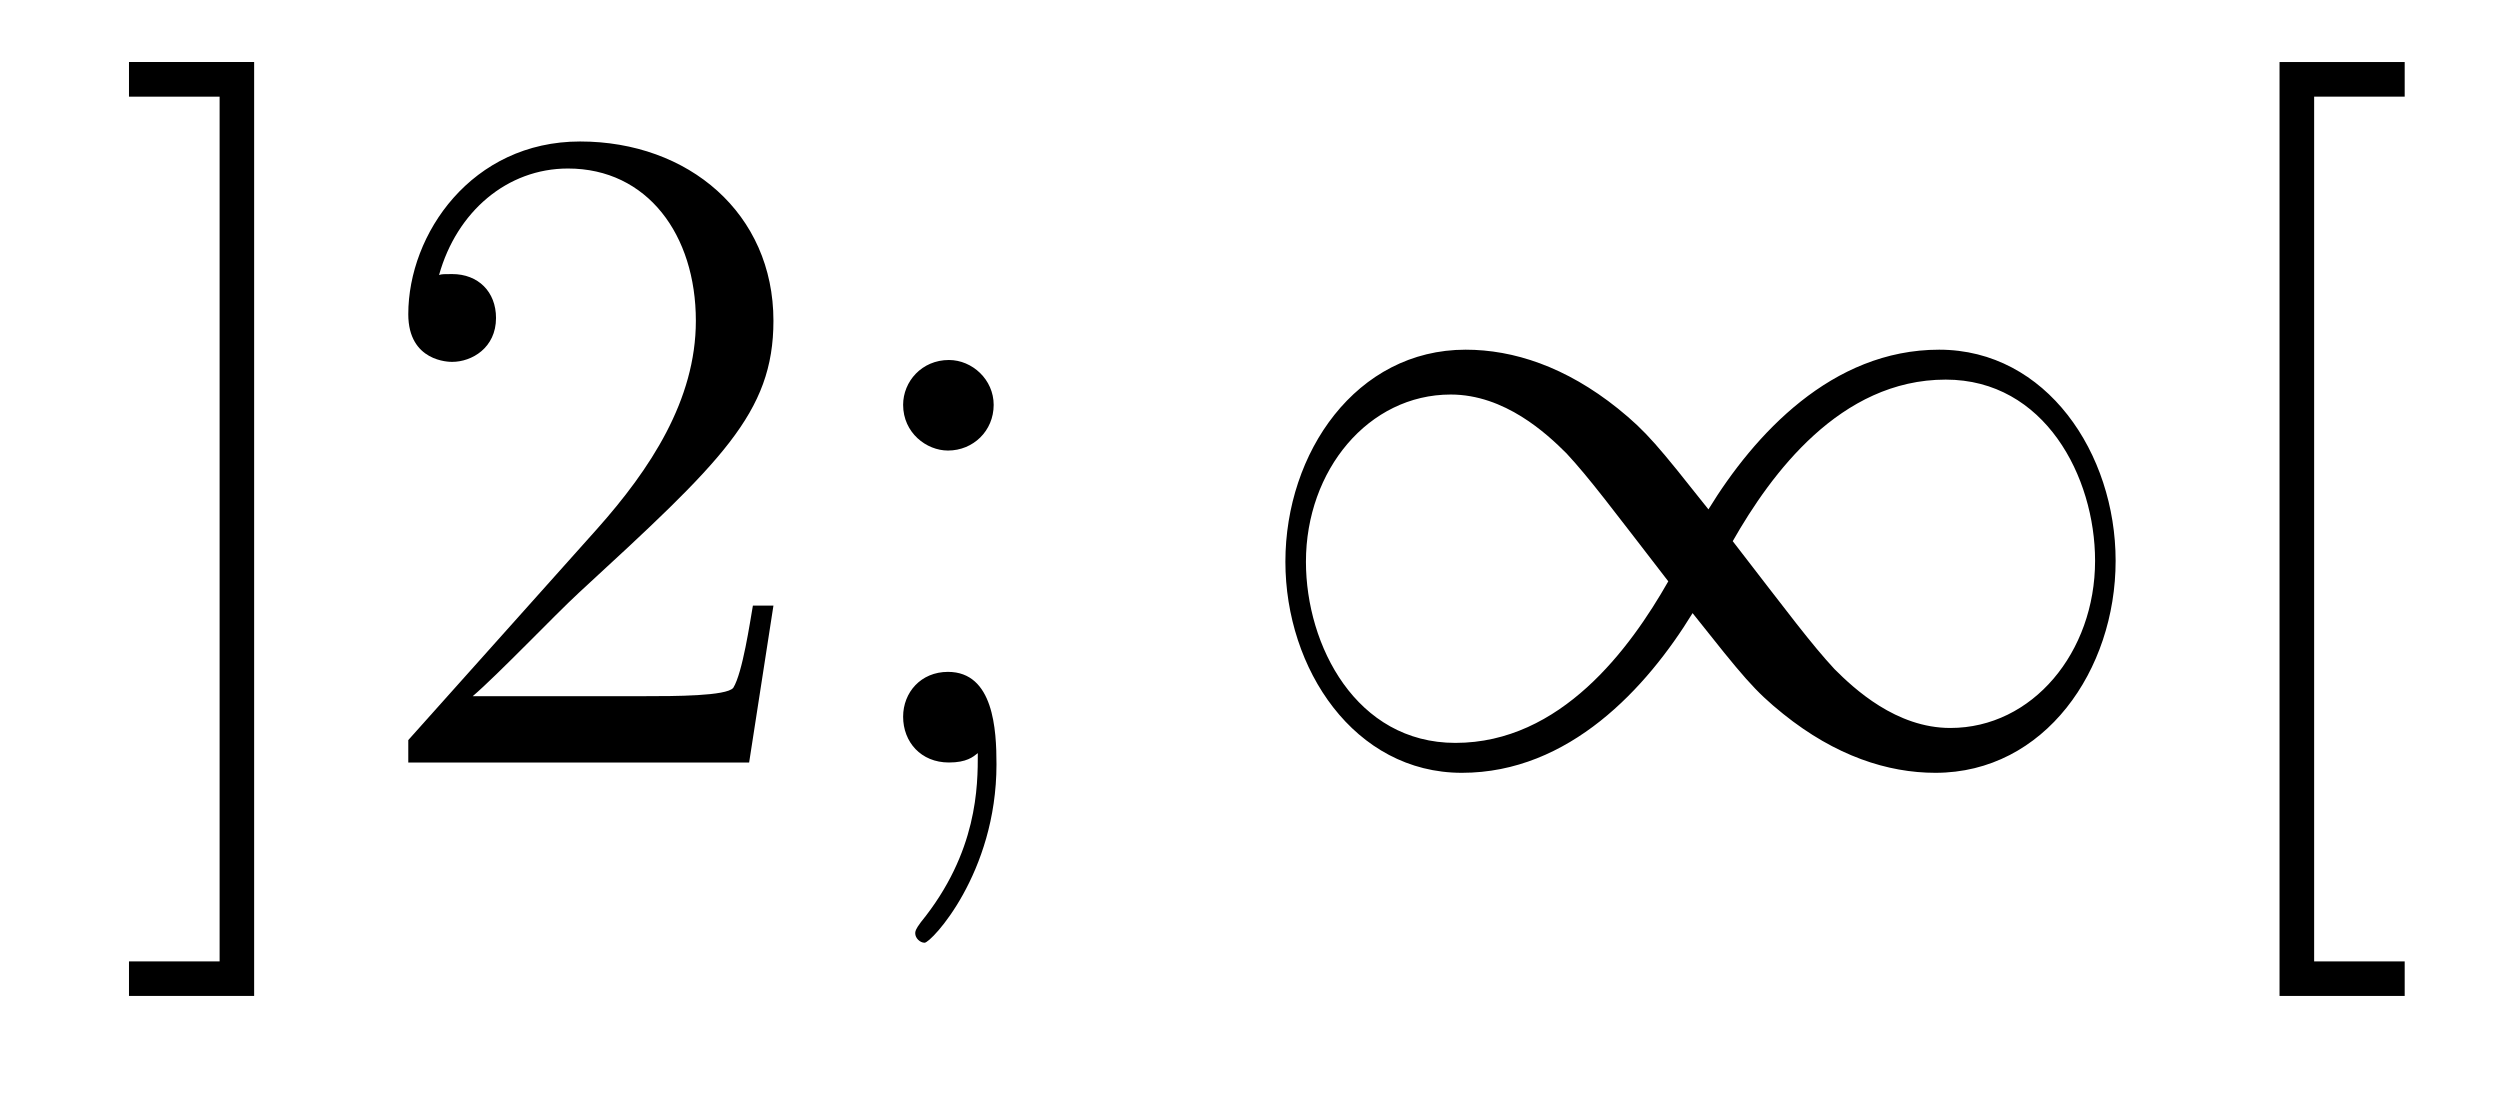 <?xml version='1.0'?>
<!-- This file was generated by dvisvgm 1.14.1 -->
<svg height='14pt' version='1.1' viewBox='0 -14 32 14' width='32pt' xmlns='http://www.w3.org/2000/svg' xmlns:xlink='http://www.w3.org/1999/xlink'>
<g id='page1'>
<g transform='matrix(1 0 0 1 -127 650)'>
<path d='M130.253 -663.206H128.651V-662.763H129.811V-651.694H128.651V-651.252H130.253V-663.206ZM136.9 -656.248H136.637C136.601 -656.045 136.505 -655.387 136.386 -655.196C136.302 -655.089 135.621 -655.089 135.262 -655.089H133.051C133.373 -655.364 134.102 -656.129 134.413 -656.416C136.23 -658.089 136.9 -658.711 136.9 -659.894C136.9 -661.269 135.812 -662.189 134.425 -662.189C133.039 -662.189 132.226 -661.006 132.226 -659.978C132.226 -659.368 132.752 -659.368 132.787 -659.368C133.039 -659.368 133.349 -659.547 133.349 -659.93C133.349 -660.265 133.122 -660.492 132.787 -660.492C132.68 -660.492 132.656 -660.492 132.62 -660.48C132.847 -661.293 133.493 -661.843 134.27 -661.843C135.286 -661.843 135.907 -660.994 135.907 -659.894C135.907 -658.878 135.322 -657.993 134.641 -657.228L132.226 -654.527V-654.24H136.589L136.9 -656.248ZM139.719 -658.818C139.719 -659.141 139.445 -659.392 139.146 -659.392C138.799 -659.392 138.56 -659.117 138.56 -658.818C138.56 -658.46 138.859 -658.233 139.134 -658.233C139.456 -658.233 139.719 -658.484 139.719 -658.818ZM139.516 -654.36C139.516 -653.941 139.516 -653.092 138.787 -652.196C138.715 -652.1 138.715 -652.076 138.715 -652.053C138.715 -651.993 138.775 -651.933 138.835 -651.933C138.919 -651.933 139.755 -652.818 139.755 -654.216C139.755 -654.658 139.719 -655.4 139.134 -655.4C138.787 -655.4 138.56 -655.137 138.56 -654.826C138.56 -654.503 138.787 -654.24 139.146 -654.24C139.373 -654.24 139.456 -654.312 139.516 -654.36Z' fill-rule='evenodd'/>
<path d='M148.868 -657.48C148.223 -658.293 148.079 -658.472 147.709 -658.771C147.039 -659.308 146.37 -659.524 145.76 -659.524C144.361 -659.524 143.453 -658.209 143.453 -656.81C143.453 -655.435 144.338 -654.108 145.712 -654.108C147.087 -654.108 148.079 -655.196 148.665 -656.152C149.31 -655.34 149.454 -655.16 149.825 -654.862C150.494 -654.324 151.163 -654.108 151.773 -654.108C153.172 -654.108 154.08 -655.423 154.08 -656.822C154.08 -658.197 153.195 -659.524 151.821 -659.524C150.446 -659.524 149.454 -658.436 148.868 -657.48ZM149.179 -657.073C149.669 -657.934 150.554 -659.141 151.905 -659.141C153.172 -659.141 153.817 -657.898 153.817 -656.822C153.817 -655.651 153.016 -654.682 151.964 -654.682C151.271 -654.682 150.733 -655.184 150.482 -655.435C150.183 -655.758 149.908 -656.129 149.179 -657.073ZM148.354 -656.559C147.864 -655.698 146.979 -654.491 145.629 -654.491C144.361 -654.491 143.716 -655.734 143.716 -656.81C143.716 -657.982 144.517 -658.95 145.569 -658.95C146.262 -658.95 146.8 -658.448 147.051 -658.197C147.35 -657.874 147.625 -657.503 148.354 -656.559Z' fill-rule='evenodd'/>
<path d='M157.78 -651.252V-651.694H156.621V-662.763H157.78V-663.206H156.178V-651.252H157.78Z' fill-rule='evenodd'/>
</g>
</g>
</svg>
